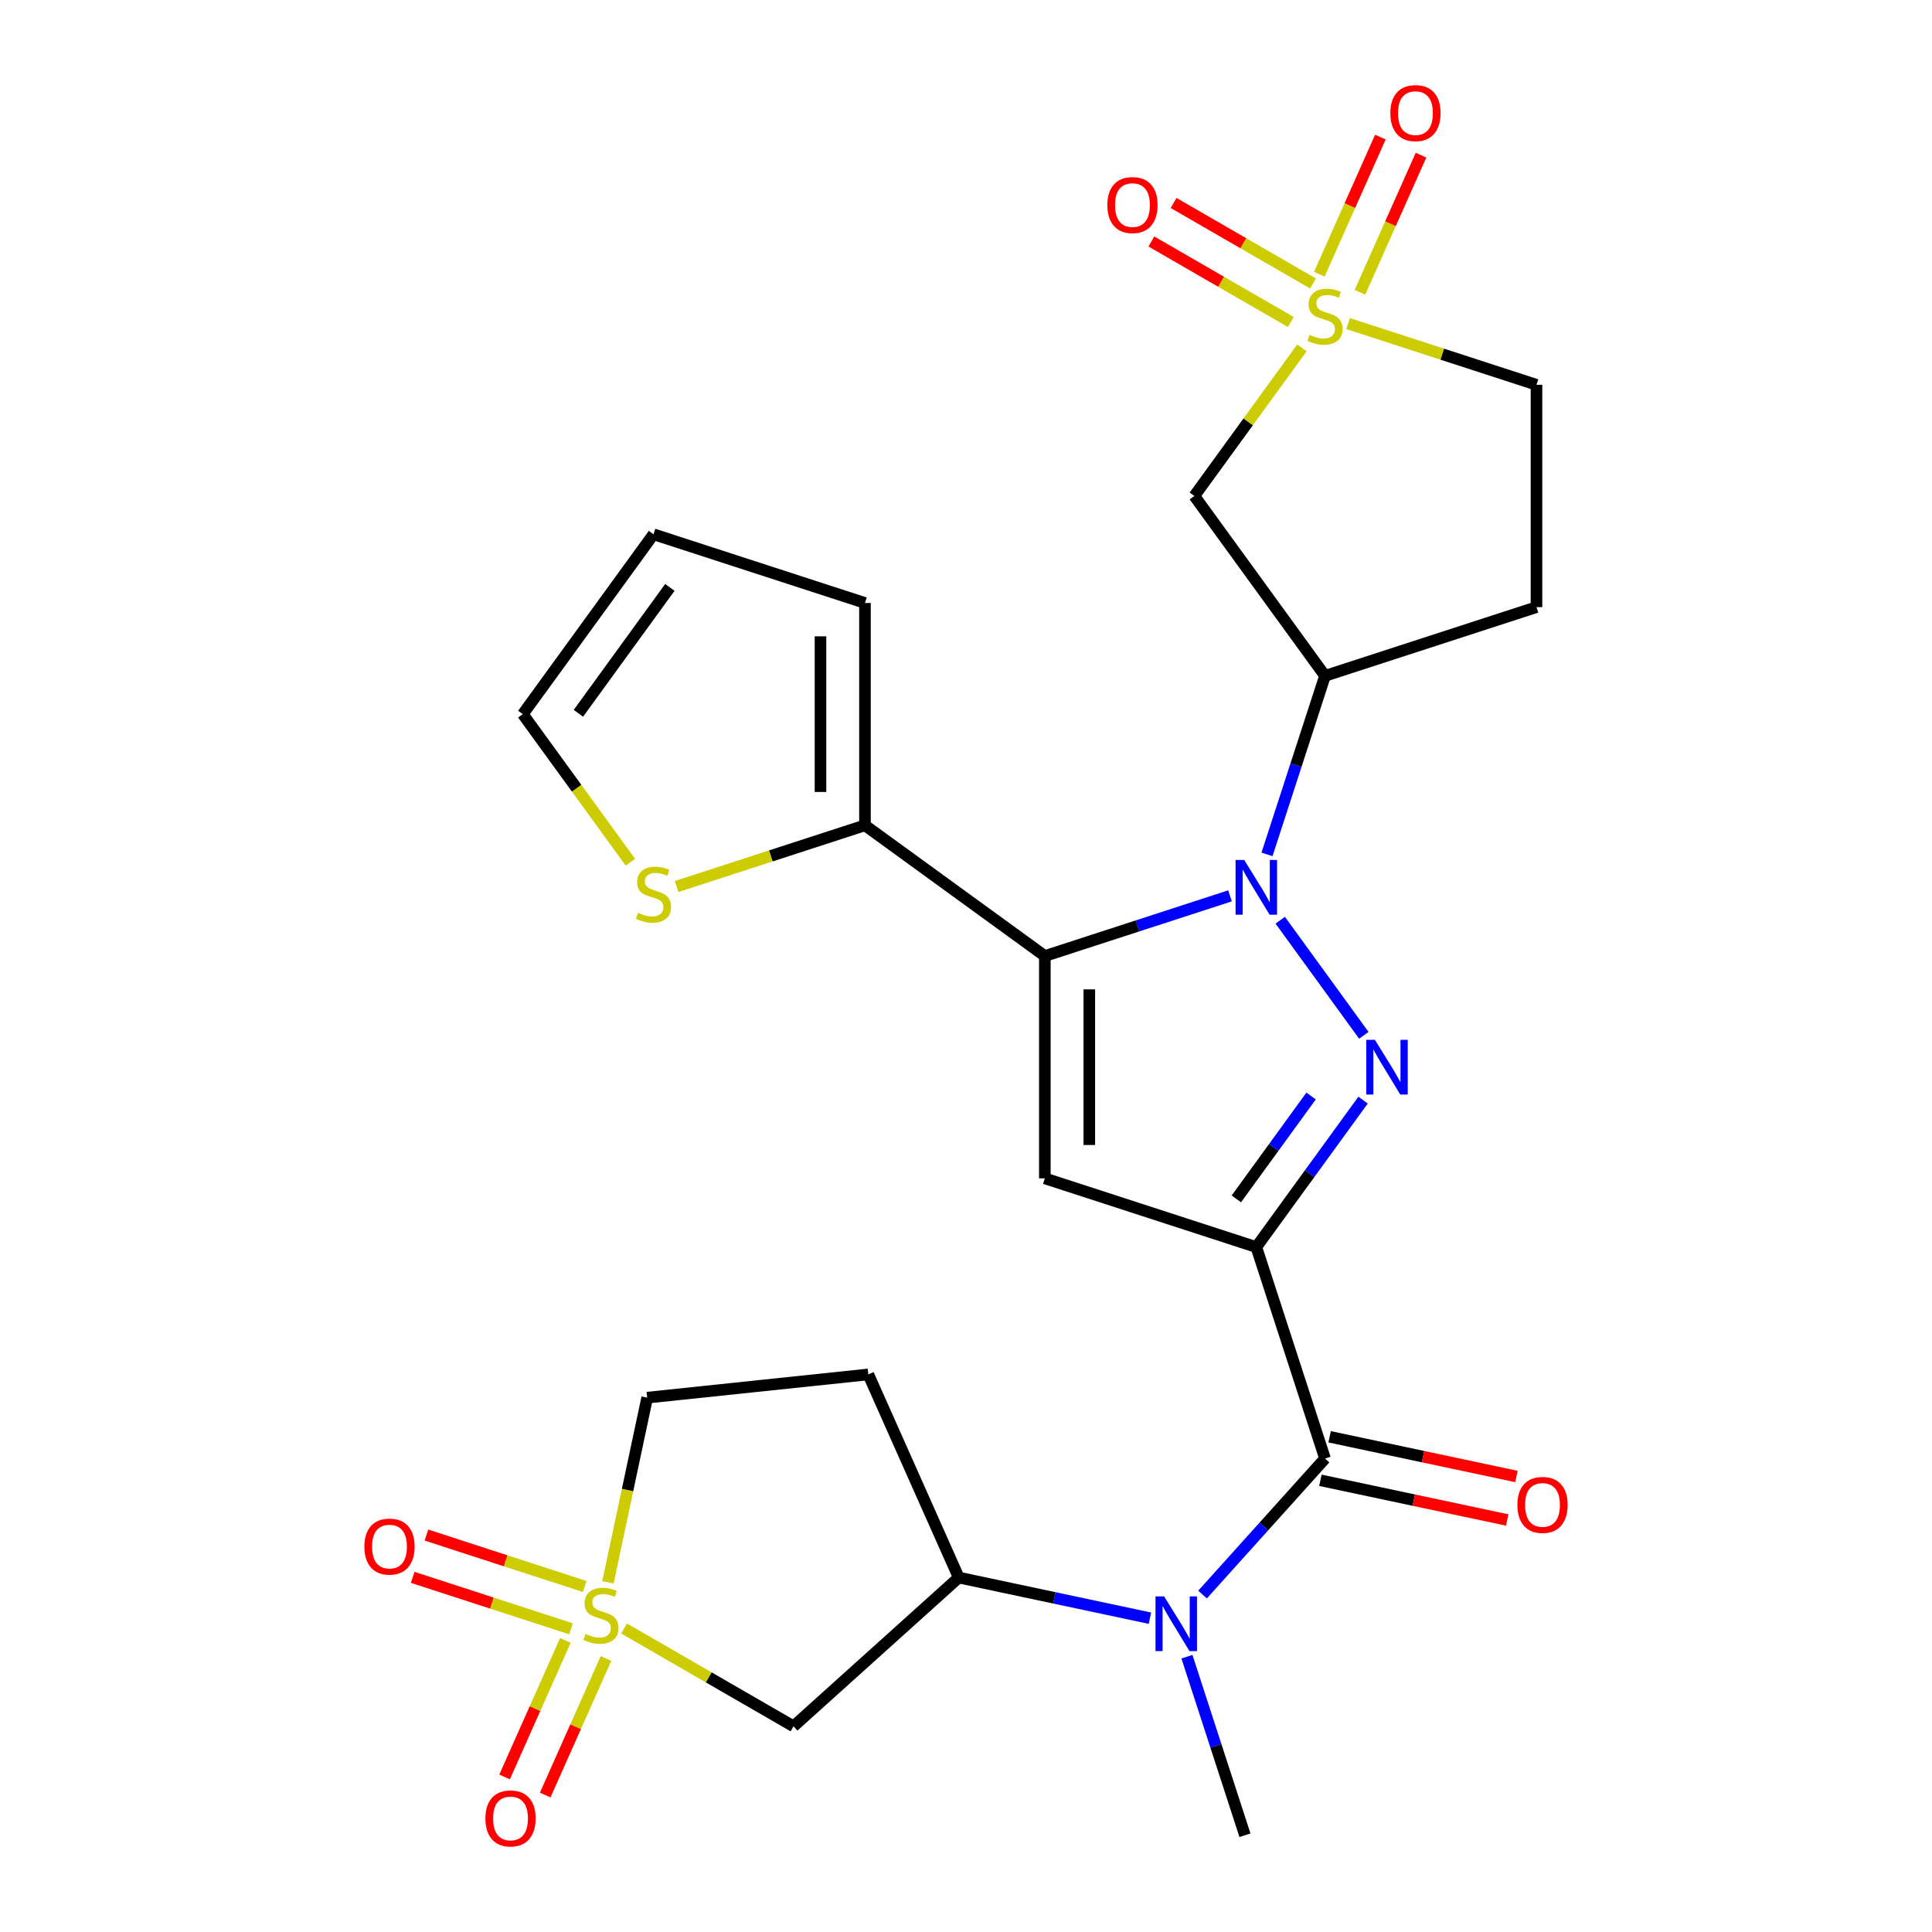 <?xml version='1.0' encoding='iso-8859-1'?>
<svg version='1.1' baseProfile='full'
              xmlns='http://www.w3.org/2000/svg'
                      xmlns:rdkit='http://www.rdkit.org/xml'
                      xmlns:xlink='http://www.w3.org/1999/xlink'
                  xml:space='preserve'
width='1000px' height='1000px' viewBox='0 0 1000 1000'>
<!-- END OF HEADER -->
<rect style='opacity:1.0;fill:#FFFFFF;stroke:none' width='1000' height='1000' x='0' y='0'> </rect>
<path class='bond-1' d='M 650.264,645.482 L 677.897,607.447' style='fill:none;fill-rule:evenodd;stroke:#000000;stroke-width:6px;stroke-linecap:butt;stroke-linejoin:miter;stroke-opacity:1' />
<path class='bond-1' d='M 677.897,607.447 L 705.531,569.413' style='fill:none;fill-rule:evenodd;stroke:#0000FF;stroke-width:6px;stroke-linecap:butt;stroke-linejoin:miter;stroke-opacity:1' />
<path class='bond-1' d='M 639.932,620.543 L 659.276,593.918' style='fill:none;fill-rule:evenodd;stroke:#000000;stroke-width:6px;stroke-linecap:butt;stroke-linejoin:miter;stroke-opacity:1' />
<path class='bond-1' d='M 659.276,593.918 L 678.62,567.294' style='fill:none;fill-rule:evenodd;stroke:#0000FF;stroke-width:6px;stroke-linecap:butt;stroke-linejoin:miter;stroke-opacity:1' />
<path class='bond-3' d='M 650.264,645.482 L 540.81,609.919' style='fill:none;fill-rule:evenodd;stroke:#000000;stroke-width:6px;stroke-linecap:butt;stroke-linejoin:miter;stroke-opacity:1' />
<path class='bond-6' d='M 650.264,645.482 L 685.827,754.936' style='fill:none;fill-rule:evenodd;stroke:#000000;stroke-width:6px;stroke-linecap:butt;stroke-linejoin:miter;stroke-opacity:1' />
<path class='bond-0' d='M 662.642,476.306 L 705.914,535.865' style='fill:none;fill-rule:evenodd;stroke:#0000FF;stroke-width:6px;stroke-linecap:butt;stroke-linejoin:miter;stroke-opacity:1' />
<path class='bond-7' d='M 655.799,442.232 L 670.813,396.024' style='fill:none;fill-rule:evenodd;stroke:#0000FF;stroke-width:6px;stroke-linecap:butt;stroke-linejoin:miter;stroke-opacity:1' />
<path class='bond-7' d='M 670.813,396.024 L 685.827,349.815' style='fill:none;fill-rule:evenodd;stroke:#000000;stroke-width:6px;stroke-linecap:butt;stroke-linejoin:miter;stroke-opacity:1' />
<path class='bond-27' d='M 636.646,463.693 L 588.728,479.263' style='fill:none;fill-rule:evenodd;stroke:#0000FF;stroke-width:6px;stroke-linecap:butt;stroke-linejoin:miter;stroke-opacity:1' />
<path class='bond-27' d='M 588.728,479.263 L 540.81,494.832' style='fill:none;fill-rule:evenodd;stroke:#000000;stroke-width:6px;stroke-linecap:butt;stroke-linejoin:miter;stroke-opacity:1' />
<path class='bond-2' d='M 540.81,494.832 L 540.81,609.919' style='fill:none;fill-rule:evenodd;stroke:#000000;stroke-width:6px;stroke-linecap:butt;stroke-linejoin:miter;stroke-opacity:1' />
<path class='bond-2' d='M 563.827,512.095 L 563.827,592.656' style='fill:none;fill-rule:evenodd;stroke:#000000;stroke-width:6px;stroke-linecap:butt;stroke-linejoin:miter;stroke-opacity:1' />
<path class='bond-11' d='M 540.81,494.832 L 447.703,427.186' style='fill:none;fill-rule:evenodd;stroke:#000000;stroke-width:6px;stroke-linecap:butt;stroke-linejoin:miter;stroke-opacity:1' />
<path class='bond-4' d='M 673.87,180.06 L 646.026,218.384' style='fill:none;fill-rule:evenodd;stroke:#CCCC00;stroke-width:6px;stroke-linecap:butt;stroke-linejoin:miter;stroke-opacity:1' />
<path class='bond-4' d='M 646.026,218.384 L 618.181,256.709' style='fill:none;fill-rule:evenodd;stroke:#000000;stroke-width:6px;stroke-linecap:butt;stroke-linejoin:miter;stroke-opacity:1' />
<path class='bond-15' d='M 679.624,146.732 L 643.535,125.896' style='fill:none;fill-rule:evenodd;stroke:#CCCC00;stroke-width:6px;stroke-linecap:butt;stroke-linejoin:miter;stroke-opacity:1' />
<path class='bond-15' d='M 643.535,125.896 L 607.446,105.06' style='fill:none;fill-rule:evenodd;stroke:#FF0000;stroke-width:6px;stroke-linecap:butt;stroke-linejoin:miter;stroke-opacity:1' />
<path class='bond-15' d='M 668.116,166.665 L 632.027,145.829' style='fill:none;fill-rule:evenodd;stroke:#CCCC00;stroke-width:6px;stroke-linecap:butt;stroke-linejoin:miter;stroke-opacity:1' />
<path class='bond-15' d='M 632.027,145.829 L 595.937,124.993' style='fill:none;fill-rule:evenodd;stroke:#FF0000;stroke-width:6px;stroke-linecap:butt;stroke-linejoin:miter;stroke-opacity:1' />
<path class='bond-16' d='M 703.908,151.286 L 719.707,115.802' style='fill:none;fill-rule:evenodd;stroke:#CCCC00;stroke-width:6px;stroke-linecap:butt;stroke-linejoin:miter;stroke-opacity:1' />
<path class='bond-16' d='M 719.707,115.802 L 735.505,80.319' style='fill:none;fill-rule:evenodd;stroke:#FF0000;stroke-width:6px;stroke-linecap:butt;stroke-linejoin:miter;stroke-opacity:1' />
<path class='bond-16' d='M 682.881,141.924 L 698.68,106.44' style='fill:none;fill-rule:evenodd;stroke:#CCCC00;stroke-width:6px;stroke-linecap:butt;stroke-linejoin:miter;stroke-opacity:1' />
<path class='bond-16' d='M 698.68,106.44 L 714.478,70.957' style='fill:none;fill-rule:evenodd;stroke:#FF0000;stroke-width:6px;stroke-linecap:butt;stroke-linejoin:miter;stroke-opacity:1' />
<path class='bond-30' d='M 697.784,167.487 L 746.533,183.326' style='fill:none;fill-rule:evenodd;stroke:#CCCC00;stroke-width:6px;stroke-linecap:butt;stroke-linejoin:miter;stroke-opacity:1' />
<path class='bond-30' d='M 746.533,183.326 L 795.281,199.166' style='fill:none;fill-rule:evenodd;stroke:#000000;stroke-width:6px;stroke-linecap:butt;stroke-linejoin:miter;stroke-opacity:1' />
<path class='bond-5' d='M 323.012,842.902 L 366.867,868.221' style='fill:none;fill-rule:evenodd;stroke:#CCCC00;stroke-width:6px;stroke-linecap:butt;stroke-linejoin:miter;stroke-opacity:1' />
<path class='bond-5' d='M 366.867,868.221 L 410.723,893.541' style='fill:none;fill-rule:evenodd;stroke:#000000;stroke-width:6px;stroke-linecap:butt;stroke-linejoin:miter;stroke-opacity:1' />
<path class='bond-14' d='M 292.635,849.074 L 276.904,884.408' style='fill:none;fill-rule:evenodd;stroke:#CCCC00;stroke-width:6px;stroke-linecap:butt;stroke-linejoin:miter;stroke-opacity:1' />
<path class='bond-14' d='M 276.904,884.408 L 261.172,919.742' style='fill:none;fill-rule:evenodd;stroke:#FF0000;stroke-width:6px;stroke-linecap:butt;stroke-linejoin:miter;stroke-opacity:1' />
<path class='bond-14' d='M 313.663,858.436 L 297.931,893.77' style='fill:none;fill-rule:evenodd;stroke:#CCCC00;stroke-width:6px;stroke-linecap:butt;stroke-linejoin:miter;stroke-opacity:1' />
<path class='bond-14' d='M 297.931,893.77 L 282.199,929.104' style='fill:none;fill-rule:evenodd;stroke:#FF0000;stroke-width:6px;stroke-linecap:butt;stroke-linejoin:miter;stroke-opacity:1' />
<path class='bond-17' d='M 302.654,821.168 L 261.687,807.857' style='fill:none;fill-rule:evenodd;stroke:#CCCC00;stroke-width:6px;stroke-linecap:butt;stroke-linejoin:miter;stroke-opacity:1' />
<path class='bond-17' d='M 261.687,807.857 L 220.721,794.546' style='fill:none;fill-rule:evenodd;stroke:#FF0000;stroke-width:6px;stroke-linecap:butt;stroke-linejoin:miter;stroke-opacity:1' />
<path class='bond-17' d='M 295.541,843.058 L 254.575,829.748' style='fill:none;fill-rule:evenodd;stroke:#CCCC00;stroke-width:6px;stroke-linecap:butt;stroke-linejoin:miter;stroke-opacity:1' />
<path class='bond-17' d='M 254.575,829.748 L 213.608,816.437' style='fill:none;fill-rule:evenodd;stroke:#FF0000;stroke-width:6px;stroke-linecap:butt;stroke-linejoin:miter;stroke-opacity:1' />
<path class='bond-28' d='M 314.668,819.001 L 324.825,771.214' style='fill:none;fill-rule:evenodd;stroke:#CCCC00;stroke-width:6px;stroke-linecap:butt;stroke-linejoin:miter;stroke-opacity:1' />
<path class='bond-28' d='M 324.825,771.214 L 334.983,723.427' style='fill:none;fill-rule:evenodd;stroke:#000000;stroke-width:6px;stroke-linecap:butt;stroke-linejoin:miter;stroke-opacity:1' />
<path class='bond-10' d='M 685.827,754.936 L 654.132,790.137' style='fill:none;fill-rule:evenodd;stroke:#000000;stroke-width:6px;stroke-linecap:butt;stroke-linejoin:miter;stroke-opacity:1' />
<path class='bond-10' d='M 654.132,790.137 L 622.437,825.338' style='fill:none;fill-rule:evenodd;stroke:#0000FF;stroke-width:6px;stroke-linecap:butt;stroke-linejoin:miter;stroke-opacity:1' />
<path class='bond-22' d='M 683.434,766.193 L 731.781,776.469' style='fill:none;fill-rule:evenodd;stroke:#000000;stroke-width:6px;stroke-linecap:butt;stroke-linejoin:miter;stroke-opacity:1' />
<path class='bond-22' d='M 731.781,776.469 L 780.129,786.746' style='fill:none;fill-rule:evenodd;stroke:#FF0000;stroke-width:6px;stroke-linecap:butt;stroke-linejoin:miter;stroke-opacity:1' />
<path class='bond-22' d='M 688.22,743.679 L 736.567,753.955' style='fill:none;fill-rule:evenodd;stroke:#000000;stroke-width:6px;stroke-linecap:butt;stroke-linejoin:miter;stroke-opacity:1' />
<path class='bond-22' d='M 736.567,753.955 L 784.914,764.231' style='fill:none;fill-rule:evenodd;stroke:#FF0000;stroke-width:6px;stroke-linecap:butt;stroke-linejoin:miter;stroke-opacity:1' />
<path class='bond-8' d='M 685.827,349.815 L 618.181,256.709' style='fill:none;fill-rule:evenodd;stroke:#000000;stroke-width:6px;stroke-linecap:butt;stroke-linejoin:miter;stroke-opacity:1' />
<path class='bond-18' d='M 685.827,349.815 L 795.281,314.252' style='fill:none;fill-rule:evenodd;stroke:#000000;stroke-width:6px;stroke-linecap:butt;stroke-linejoin:miter;stroke-opacity:1' />
<path class='bond-9' d='M 410.723,893.541 L 496.248,816.534' style='fill:none;fill-rule:evenodd;stroke:#000000;stroke-width:6px;stroke-linecap:butt;stroke-linejoin:miter;stroke-opacity:1' />
<path class='bond-12' d='M 595.202,837.567 L 545.725,827.05' style='fill:none;fill-rule:evenodd;stroke:#0000FF;stroke-width:6px;stroke-linecap:butt;stroke-linejoin:miter;stroke-opacity:1' />
<path class='bond-12' d='M 545.725,827.05 L 496.248,816.534' style='fill:none;fill-rule:evenodd;stroke:#000000;stroke-width:6px;stroke-linecap:butt;stroke-linejoin:miter;stroke-opacity:1' />
<path class='bond-26' d='M 614.355,857.498 L 629.369,903.707' style='fill:none;fill-rule:evenodd;stroke:#0000FF;stroke-width:6px;stroke-linecap:butt;stroke-linejoin:miter;stroke-opacity:1' />
<path class='bond-26' d='M 629.369,903.707 L 644.383,949.915' style='fill:none;fill-rule:evenodd;stroke:#000000;stroke-width:6px;stroke-linecap:butt;stroke-linejoin:miter;stroke-opacity:1' />
<path class='bond-13' d='M 447.703,427.186 L 398.955,443.026' style='fill:none;fill-rule:evenodd;stroke:#000000;stroke-width:6px;stroke-linecap:butt;stroke-linejoin:miter;stroke-opacity:1' />
<path class='bond-13' d='M 398.955,443.026 L 350.207,458.865' style='fill:none;fill-rule:evenodd;stroke:#CCCC00;stroke-width:6px;stroke-linecap:butt;stroke-linejoin:miter;stroke-opacity:1' />
<path class='bond-23' d='M 447.703,427.186 L 447.703,312.1' style='fill:none;fill-rule:evenodd;stroke:#000000;stroke-width:6px;stroke-linecap:butt;stroke-linejoin:miter;stroke-opacity:1' />
<path class='bond-23' d='M 424.686,409.924 L 424.686,329.363' style='fill:none;fill-rule:evenodd;stroke:#000000;stroke-width:6px;stroke-linecap:butt;stroke-linejoin:miter;stroke-opacity:1' />
<path class='bond-19' d='M 496.248,816.534 L 449.438,711.397' style='fill:none;fill-rule:evenodd;stroke:#000000;stroke-width:6px;stroke-linecap:butt;stroke-linejoin:miter;stroke-opacity:1' />
<path class='bond-24' d='M 326.293,446.292 L 298.448,407.968' style='fill:none;fill-rule:evenodd;stroke:#CCCC00;stroke-width:6px;stroke-linecap:butt;stroke-linejoin:miter;stroke-opacity:1' />
<path class='bond-24' d='M 298.448,407.968 L 270.604,369.643' style='fill:none;fill-rule:evenodd;stroke:#000000;stroke-width:6px;stroke-linecap:butt;stroke-linejoin:miter;stroke-opacity:1' />
<path class='bond-20' d='M 795.281,314.252 L 795.281,199.166' style='fill:none;fill-rule:evenodd;stroke:#000000;stroke-width:6px;stroke-linecap:butt;stroke-linejoin:miter;stroke-opacity:1' />
<path class='bond-21' d='M 449.438,711.397 L 334.983,723.427' style='fill:none;fill-rule:evenodd;stroke:#000000;stroke-width:6px;stroke-linecap:butt;stroke-linejoin:miter;stroke-opacity:1' />
<path class='bond-25' d='M 447.703,312.1 L 338.25,276.537' style='fill:none;fill-rule:evenodd;stroke:#000000;stroke-width:6px;stroke-linecap:butt;stroke-linejoin:miter;stroke-opacity:1' />
<path class='bond-29' d='M 270.604,369.643 L 338.25,276.537' style='fill:none;fill-rule:evenodd;stroke:#000000;stroke-width:6px;stroke-linecap:butt;stroke-linejoin:miter;stroke-opacity:1' />
<path class='bond-29' d='M 299.372,369.207 L 346.724,304.032' style='fill:none;fill-rule:evenodd;stroke:#000000;stroke-width:6px;stroke-linecap:butt;stroke-linejoin:miter;stroke-opacity:1' />
<path  class='atom-1' d='M 644.004 445.109
L 653.284 460.109
Q 654.204 461.589, 655.684 464.269
Q 657.164 466.949, 657.244 467.109
L 657.244 445.109
L 661.004 445.109
L 661.004 473.429
L 657.124 473.429
L 647.164 457.029
Q 646.004 455.109, 644.764 452.909
Q 643.564 450.709, 643.204 450.029
L 643.204 473.429
L 639.524 473.429
L 639.524 445.109
L 644.004 445.109
' fill='#0000FF'/>
<path  class='atom-2' d='M 711.65 538.216
L 720.93 553.216
Q 721.85 554.696, 723.33 557.376
Q 724.81 560.056, 724.89 560.216
L 724.89 538.216
L 728.65 538.216
L 728.65 566.536
L 724.77 566.536
L 714.81 550.136
Q 713.65 548.216, 712.41 546.016
Q 711.21 543.816, 710.85 543.136
L 710.85 566.536
L 707.17 566.536
L 707.17 538.216
L 711.65 538.216
' fill='#0000FF'/>
<path  class='atom-5' d='M 677.827 173.322
Q 678.147 173.442, 679.467 174.002
Q 680.787 174.562, 682.227 174.922
Q 683.707 175.242, 685.147 175.242
Q 687.827 175.242, 689.387 173.962
Q 690.947 172.642, 690.947 170.362
Q 690.947 168.802, 690.147 167.842
Q 689.387 166.882, 688.187 166.362
Q 686.987 165.842, 684.987 165.242
Q 682.467 164.482, 680.947 163.762
Q 679.467 163.042, 678.387 161.522
Q 677.347 160.002, 677.347 157.442
Q 677.347 153.882, 679.747 151.682
Q 682.187 149.482, 686.987 149.482
Q 690.267 149.482, 693.987 151.042
L 693.067 154.122
Q 689.667 152.722, 687.107 152.722
Q 684.347 152.722, 682.827 153.882
Q 681.307 155.002, 681.347 156.962
Q 681.347 158.482, 682.107 159.402
Q 682.907 160.322, 684.027 160.842
Q 685.187 161.362, 687.107 161.962
Q 689.667 162.762, 691.187 163.562
Q 692.707 164.362, 693.787 166.002
Q 694.907 167.602, 694.907 170.362
Q 694.907 174.282, 692.267 176.402
Q 689.667 178.482, 685.307 178.482
Q 682.787 178.482, 680.867 177.922
Q 678.987 177.402, 676.747 176.482
L 677.827 173.322
' fill='#CCCC00'/>
<path  class='atom-6' d='M 303.055 845.718
Q 303.375 845.838, 304.695 846.398
Q 306.015 846.958, 307.455 847.318
Q 308.935 847.638, 310.375 847.638
Q 313.055 847.638, 314.615 846.358
Q 316.175 845.038, 316.175 842.758
Q 316.175 841.198, 315.375 840.238
Q 314.615 839.278, 313.415 838.758
Q 312.215 838.238, 310.215 837.638
Q 307.695 836.878, 306.175 836.158
Q 304.695 835.438, 303.615 833.918
Q 302.575 832.398, 302.575 829.838
Q 302.575 826.278, 304.975 824.078
Q 307.415 821.878, 312.215 821.878
Q 315.495 821.878, 319.215 823.438
L 318.295 826.518
Q 314.895 825.118, 312.335 825.118
Q 309.575 825.118, 308.055 826.278
Q 306.535 827.398, 306.575 829.358
Q 306.575 830.878, 307.335 831.798
Q 308.135 832.718, 309.255 833.238
Q 310.415 833.758, 312.335 834.358
Q 314.895 835.158, 316.415 835.958
Q 317.935 836.758, 319.015 838.398
Q 320.135 839.998, 320.135 842.758
Q 320.135 846.678, 317.495 848.798
Q 314.895 850.878, 310.535 850.878
Q 308.015 850.878, 306.095 850.318
Q 304.215 849.798, 301.975 848.878
L 303.055 845.718
' fill='#CCCC00'/>
<path  class='atom-11' d='M 602.56 826.301
L 611.84 841.301
Q 612.76 842.781, 614.24 845.461
Q 615.72 848.141, 615.8 848.301
L 615.8 826.301
L 619.56 826.301
L 619.56 854.621
L 615.68 854.621
L 605.72 838.221
Q 604.56 836.301, 603.32 834.101
Q 602.12 831.901, 601.76 831.221
L 601.76 854.621
L 598.08 854.621
L 598.08 826.301
L 602.56 826.301
' fill='#0000FF'/>
<path  class='atom-14' d='M 330.25 472.47
Q 330.57 472.59, 331.89 473.15
Q 333.21 473.71, 334.65 474.07
Q 336.13 474.39, 337.57 474.39
Q 340.25 474.39, 341.81 473.11
Q 343.37 471.79, 343.37 469.51
Q 343.37 467.95, 342.57 466.99
Q 341.81 466.03, 340.61 465.51
Q 339.41 464.99, 337.41 464.39
Q 334.89 463.63, 333.37 462.91
Q 331.89 462.19, 330.81 460.67
Q 329.77 459.15, 329.77 456.59
Q 329.77 453.03, 332.17 450.83
Q 334.61 448.63, 339.41 448.63
Q 342.69 448.63, 346.41 450.19
L 345.49 453.27
Q 342.09 451.87, 339.53 451.87
Q 336.77 451.87, 335.25 453.03
Q 333.73 454.15, 333.77 456.11
Q 333.77 457.63, 334.53 458.55
Q 335.33 459.47, 336.45 459.99
Q 337.61 460.51, 339.53 461.11
Q 342.09 461.91, 343.61 462.71
Q 345.13 463.51, 346.21 465.15
Q 347.33 466.75, 347.33 469.51
Q 347.33 473.43, 344.69 475.55
Q 342.09 477.63, 337.73 477.63
Q 335.21 477.63, 333.29 477.07
Q 331.41 476.55, 329.17 475.63
L 330.25 472.47
' fill='#CCCC00'/>
<path  class='atom-15' d='M 251.245 941.215
Q 251.245 934.415, 254.605 930.615
Q 257.965 926.815, 264.245 926.815
Q 270.525 926.815, 273.885 930.615
Q 277.245 934.415, 277.245 941.215
Q 277.245 948.095, 273.845 952.015
Q 270.445 955.895, 264.245 955.895
Q 258.005 955.895, 254.605 952.015
Q 251.245 948.135, 251.245 941.215
M 264.245 952.695
Q 268.565 952.695, 270.885 949.815
Q 273.245 946.895, 273.245 941.215
Q 273.245 935.655, 270.885 932.855
Q 268.565 930.015, 264.245 930.015
Q 259.925 930.015, 257.565 932.815
Q 255.245 935.615, 255.245 941.215
Q 255.245 946.935, 257.565 949.815
Q 259.925 952.695, 264.245 952.695
' fill='#FF0000'/>
<path  class='atom-16' d='M 573.16 106.139
Q 573.16 99.339, 576.52 95.539
Q 579.88 91.739, 586.16 91.739
Q 592.44 91.739, 595.8 95.539
Q 599.16 99.339, 599.16 106.139
Q 599.16 113.019, 595.76 116.939
Q 592.36 120.819, 586.16 120.819
Q 579.92 120.819, 576.52 116.939
Q 573.16 113.059, 573.16 106.139
M 586.16 117.619
Q 590.48 117.619, 592.8 114.739
Q 595.16 111.819, 595.16 106.139
Q 595.16 100.579, 592.8 97.779
Q 590.48 94.939, 586.16 94.939
Q 581.84 94.939, 579.48 97.739
Q 577.16 100.539, 577.16 106.139
Q 577.16 111.859, 579.48 114.739
Q 581.84 117.619, 586.16 117.619
' fill='#FF0000'/>
<path  class='atom-17' d='M 719.637 58.546
Q 719.637 51.746, 722.997 47.946
Q 726.357 44.146, 732.637 44.146
Q 738.917 44.146, 742.277 47.946
Q 745.637 51.746, 745.637 58.546
Q 745.637 65.426, 742.237 69.346
Q 738.837 73.226, 732.637 73.226
Q 726.397 73.226, 722.997 69.346
Q 719.637 65.466, 719.637 58.546
M 732.637 70.026
Q 736.957 70.026, 739.277 67.146
Q 741.637 64.226, 741.637 58.546
Q 741.637 52.986, 739.277 50.186
Q 736.957 47.346, 732.637 47.346
Q 728.317 47.346, 725.957 50.146
Q 723.637 52.946, 723.637 58.546
Q 723.637 64.266, 725.957 67.146
Q 728.317 70.026, 732.637 70.026
' fill='#FF0000'/>
<path  class='atom-18' d='M 188.602 800.515
Q 188.602 793.715, 191.962 789.915
Q 195.322 786.115, 201.602 786.115
Q 207.882 786.115, 211.242 789.915
Q 214.602 793.715, 214.602 800.515
Q 214.602 807.395, 211.202 811.315
Q 207.802 815.195, 201.602 815.195
Q 195.362 815.195, 191.962 811.315
Q 188.602 807.435, 188.602 800.515
M 201.602 811.995
Q 205.922 811.995, 208.242 809.115
Q 210.602 806.195, 210.602 800.515
Q 210.602 794.955, 208.242 792.155
Q 205.922 789.315, 201.602 789.315
Q 197.282 789.315, 194.922 792.115
Q 192.602 794.915, 192.602 800.515
Q 192.602 806.235, 194.922 809.115
Q 197.282 811.995, 201.602 811.995
' fill='#FF0000'/>
<path  class='atom-23' d='M 785.398 778.943
Q 785.398 772.143, 788.758 768.343
Q 792.118 764.543, 798.398 764.543
Q 804.678 764.543, 808.038 768.343
Q 811.398 772.143, 811.398 778.943
Q 811.398 785.823, 807.998 789.743
Q 804.598 793.623, 798.398 793.623
Q 792.158 793.623, 788.758 789.743
Q 785.398 785.863, 785.398 778.943
M 798.398 790.423
Q 802.718 790.423, 805.038 787.543
Q 807.398 784.623, 807.398 778.943
Q 807.398 773.383, 805.038 770.583
Q 802.718 767.743, 798.398 767.743
Q 794.078 767.743, 791.718 770.543
Q 789.398 773.343, 789.398 778.943
Q 789.398 784.663, 791.718 787.543
Q 794.078 790.423, 798.398 790.423
' fill='#FF0000'/>
</svg>
